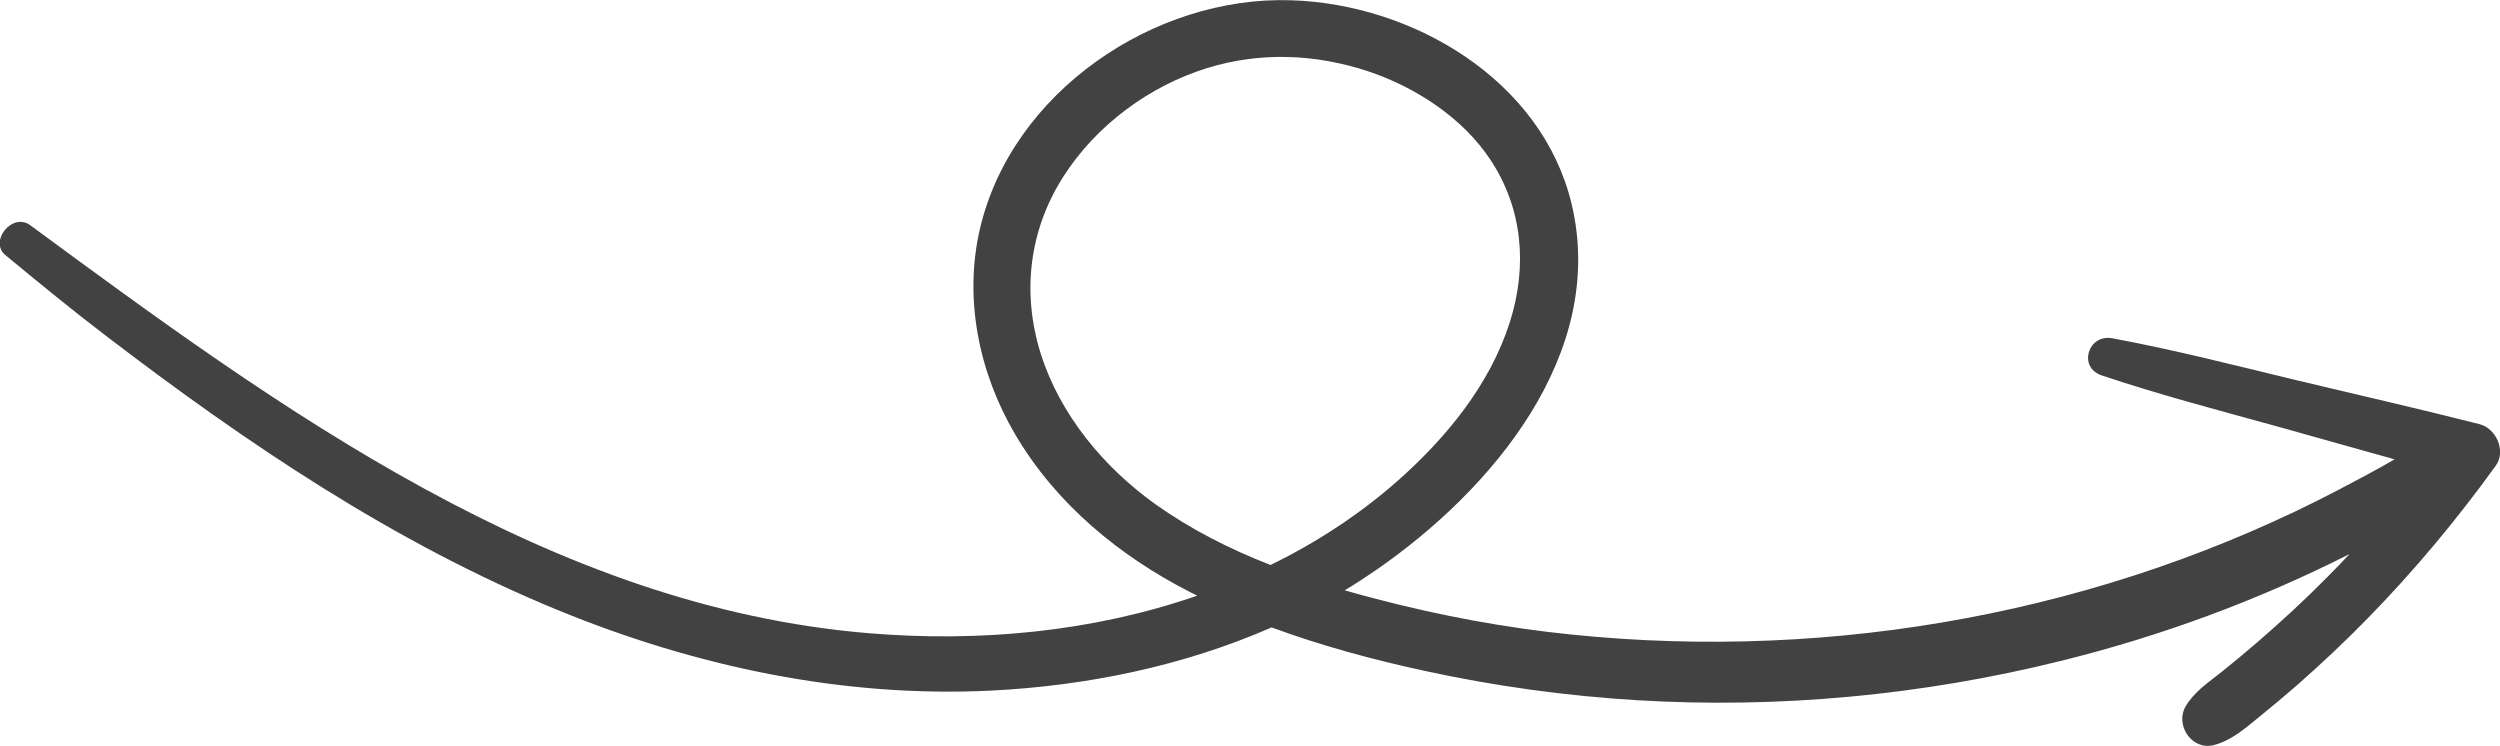 <?xml version="1.0" encoding="utf-8"?>
<!-- Generator: Adobe Illustrator 23.0.2, SVG Export Plug-In . SVG Version: 6.00 Build 0)  -->
<svg version="1.1" id="Layer_1" xmlns="http://www.w3.org/2000/svg" xmlns:xlink="http://www.w3.org/1999/xlink" x="0px" y="0px"
	 viewBox="0 0 937.2 279.7" style="enable-background:new 0 0 937.2 279.7;" xml:space="preserve">
<style type="text/css">
	.st0{fill:#424242;}
</style>
<path class="st0" d="M880.8,207.7c-2.8,3-5.7,6-8.6,8.9c-8.3,8.4-17,16.4-25.9,24.1c-4.5,3.9-9,7.6-13.6,11.3
	c-4.9,3.9-10,7.2-13.3,12.7c-4.2,7.1,2.3,16.8,10.6,14.6c6.7-1.8,11.7-6.3,17-10.6c4.8-3.9,9.6-7.9,14.3-12c9.1-8,17.9-16.3,26.4-25
	c17.4-17.8,33.4-37,47.9-57.1c4-5.5,0.2-14-6.1-15.6c-22.8-5.8-45.8-11-68.7-16.5c-22.9-5.5-45.8-11.4-69-15.7
	c-9-1.6-12.9,10.8-4,13.9c22.3,7.5,45.1,13.4,67.8,19.7c14,3.9,28,7.9,42.1,11.8c-6.8,3.9-13.7,7.6-20.6,11.2
	c-87.9,46.1-189.2,64.6-287.8,54.5c-24.8-2.5-49.4-7.1-73.5-13.4c-3.9-1-7.8-2.1-11.7-3.2c4-2.4,8-5,11.9-7.7
	c43-29.7,86.5-80.8,73.2-137C578.1,29.9,529.5,1.5,484,0.1c-51.3-1.7-104.6,34.4-116.6,85.5c-6.2,26.4-0.4,54.2,13.2,77.3
	c15.3,26,39,45.5,65.6,59.1c0.9,0.4,1.7,0.8,2.6,1.3c-39.2,13.6-81.6,17.5-122.8,14.1c-119.8-9.8-221.1-84.1-314.7-153
	c-6.7-4.9-15.6,6.1-9.2,11.3c12.5,10.3,25,20.6,37.9,30.4c52.6,40.2,107.7,77.4,169.1,102.6c51.4,21.1,106.6,32.9,162.3,30.2
	c36-1.8,72.2-9.2,105.3-23.7c18.7,6.9,38,12.1,57.4,16.3c26.2,5.7,52.9,9.4,79.7,11c53.1,3.2,107-1.9,158.6-14.7
	C810.1,238.5,846.4,225.1,880.8,207.7z M476.3,211.8c-15.2-5.9-29.8-13.3-43.2-22.8c-19.4-13.9-35.8-33.6-43-56.6
	c-7.1-22.7-4.3-46.2,8.6-66.3c12.3-19.2,32.2-33.9,53.9-40.6c19.8-6.1,40.3-5.3,59.9,1.1c18.2,6,36,17.7,46.3,33.4
	c12,18.2,13.9,39.7,7.2,60.8c-7.5,23.5-23.9,43.4-42.1,59.5C509.6,192.9,493.5,203.4,476.3,211.8z"/>
</svg>
